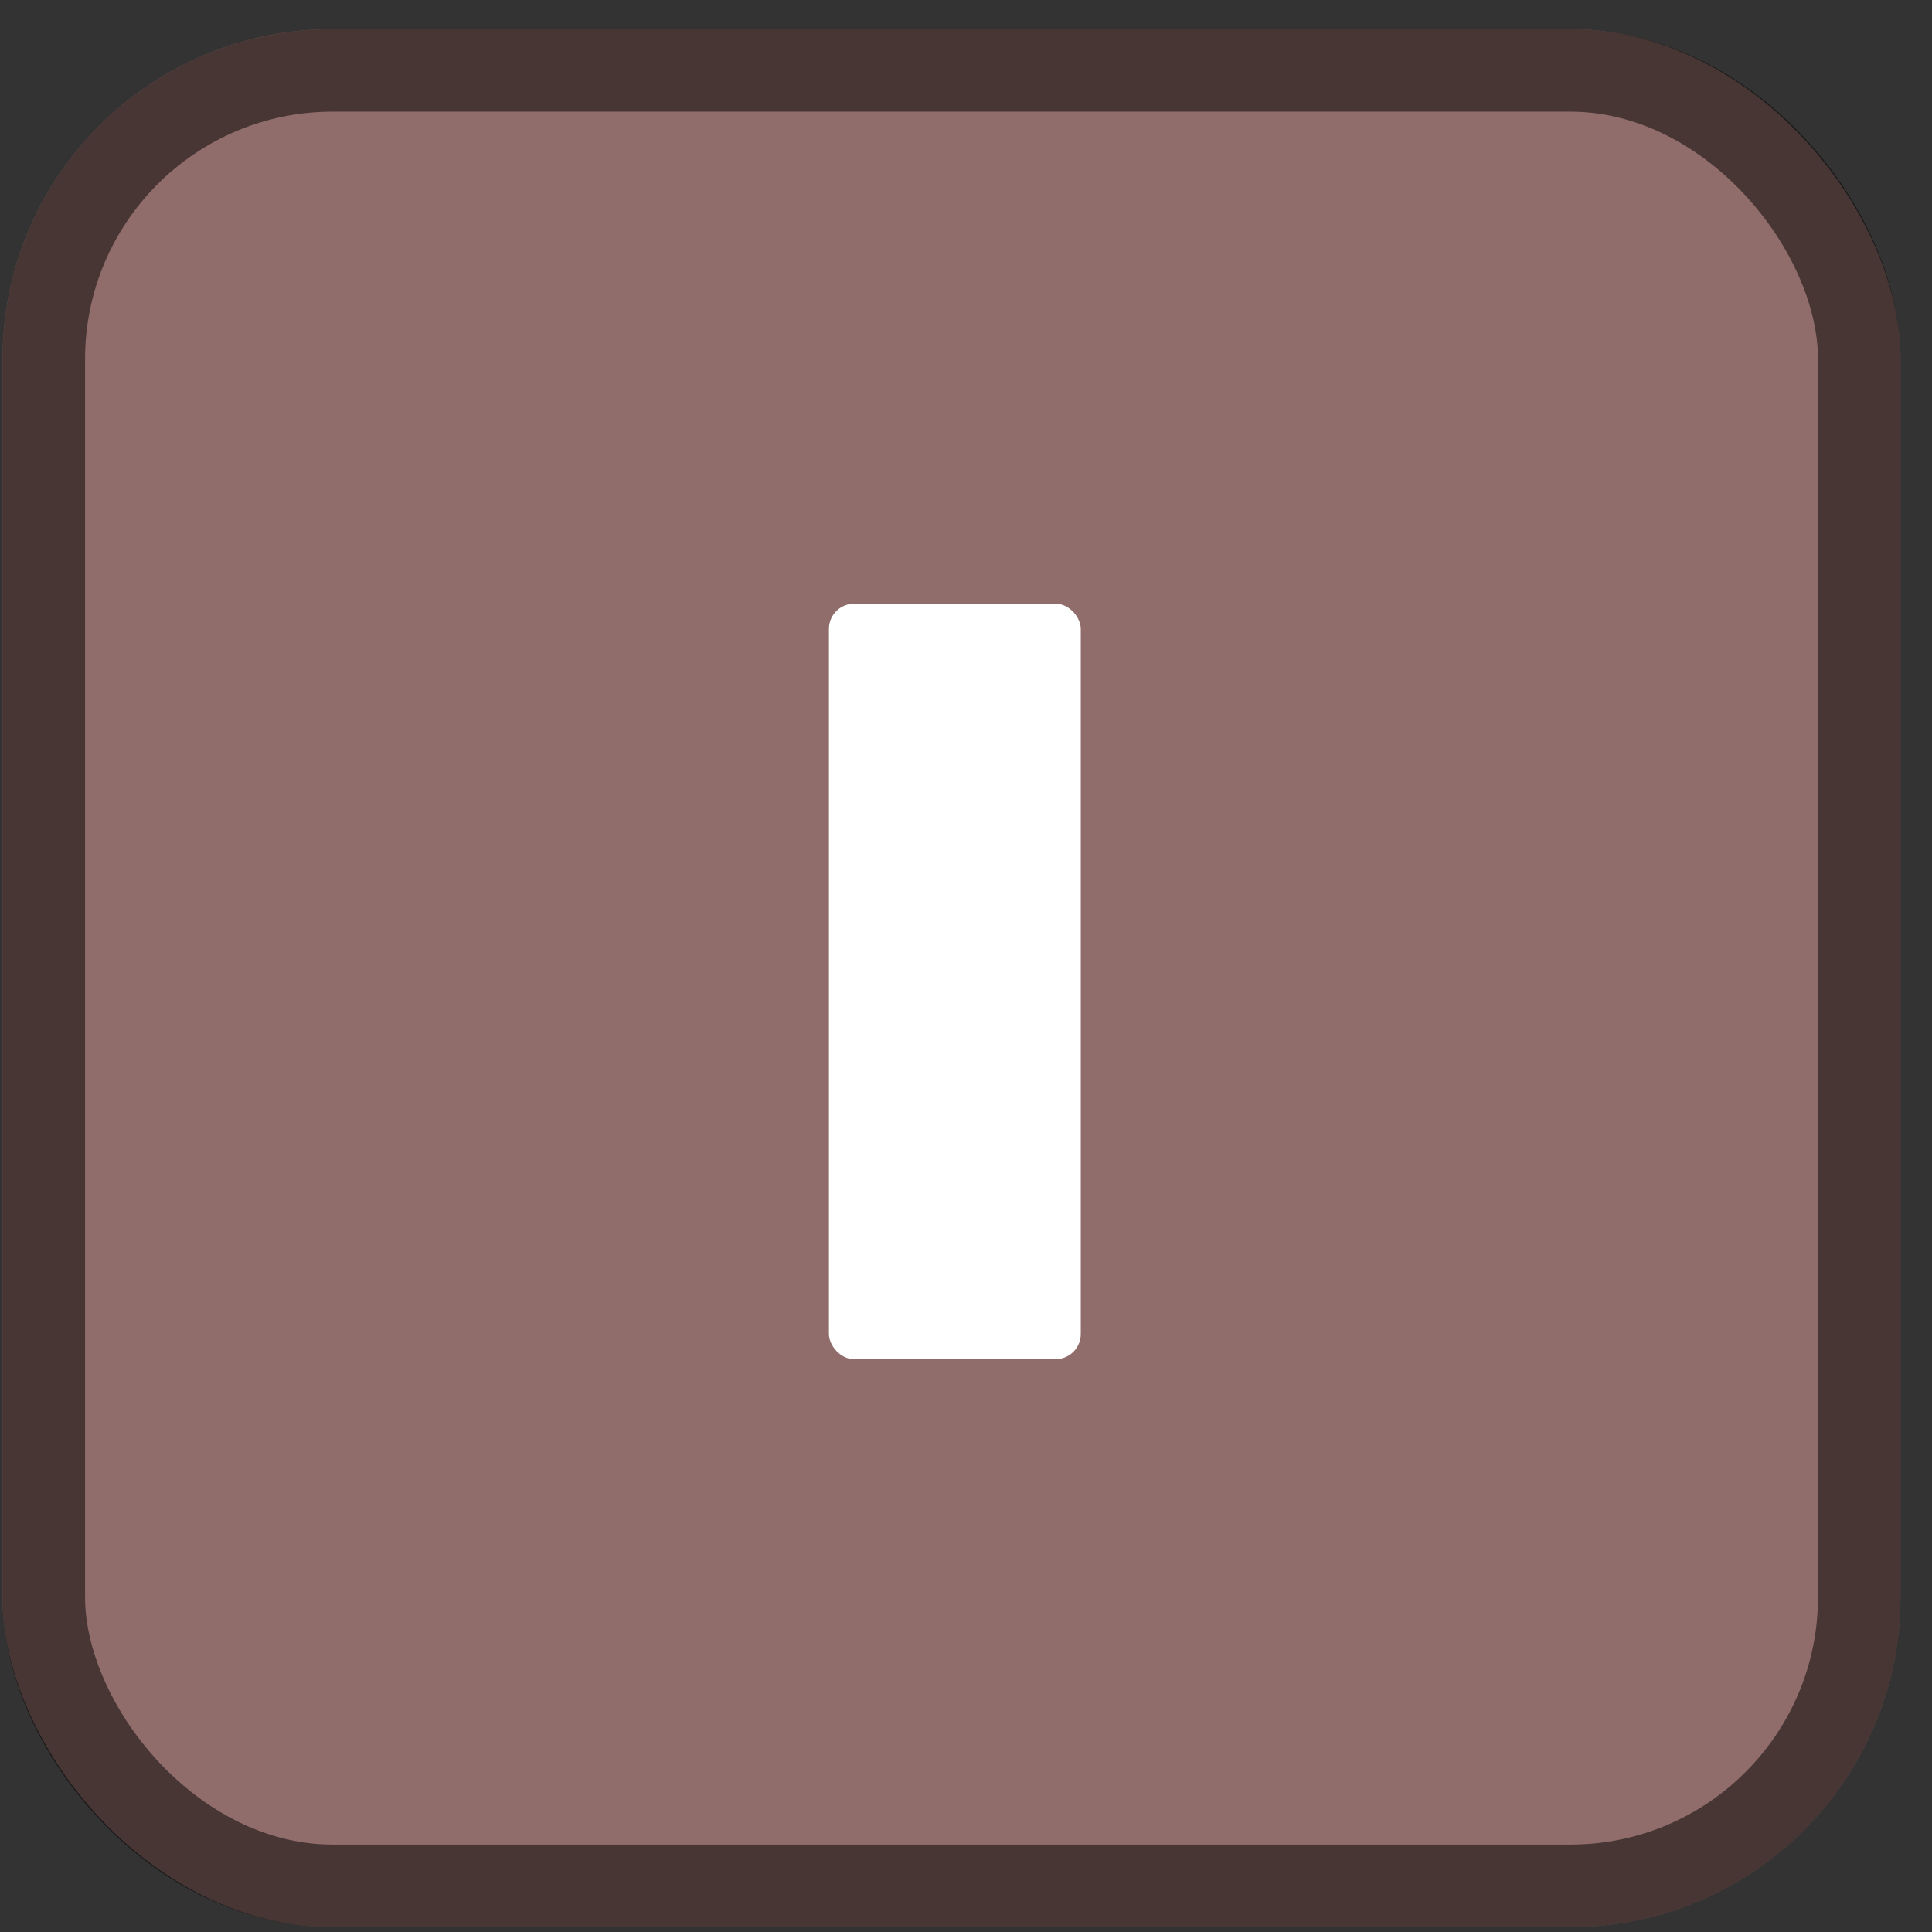 <svg width="57" height="57" viewBox="0 0 57 57" fill="none" xmlns="http://www.w3.org/2000/svg">
<rect x="0" y="0" width="57" height="57" fill="#333333" stroke="none"/>
<rect x="0.074" y="0.859" width="55.997" height="55.997" rx="9.74" fill="#906D6B"/>
<rect x="1.292" y="2.077" width="53.562" height="53.562" rx="8.522" stroke="black" stroke-opacity="0.5" stroke-width="2.435"/>
<rect x="24.456" y="17.811" width="7.43" height="22.29" rx="0.743" fill="white"/>
</svg>
